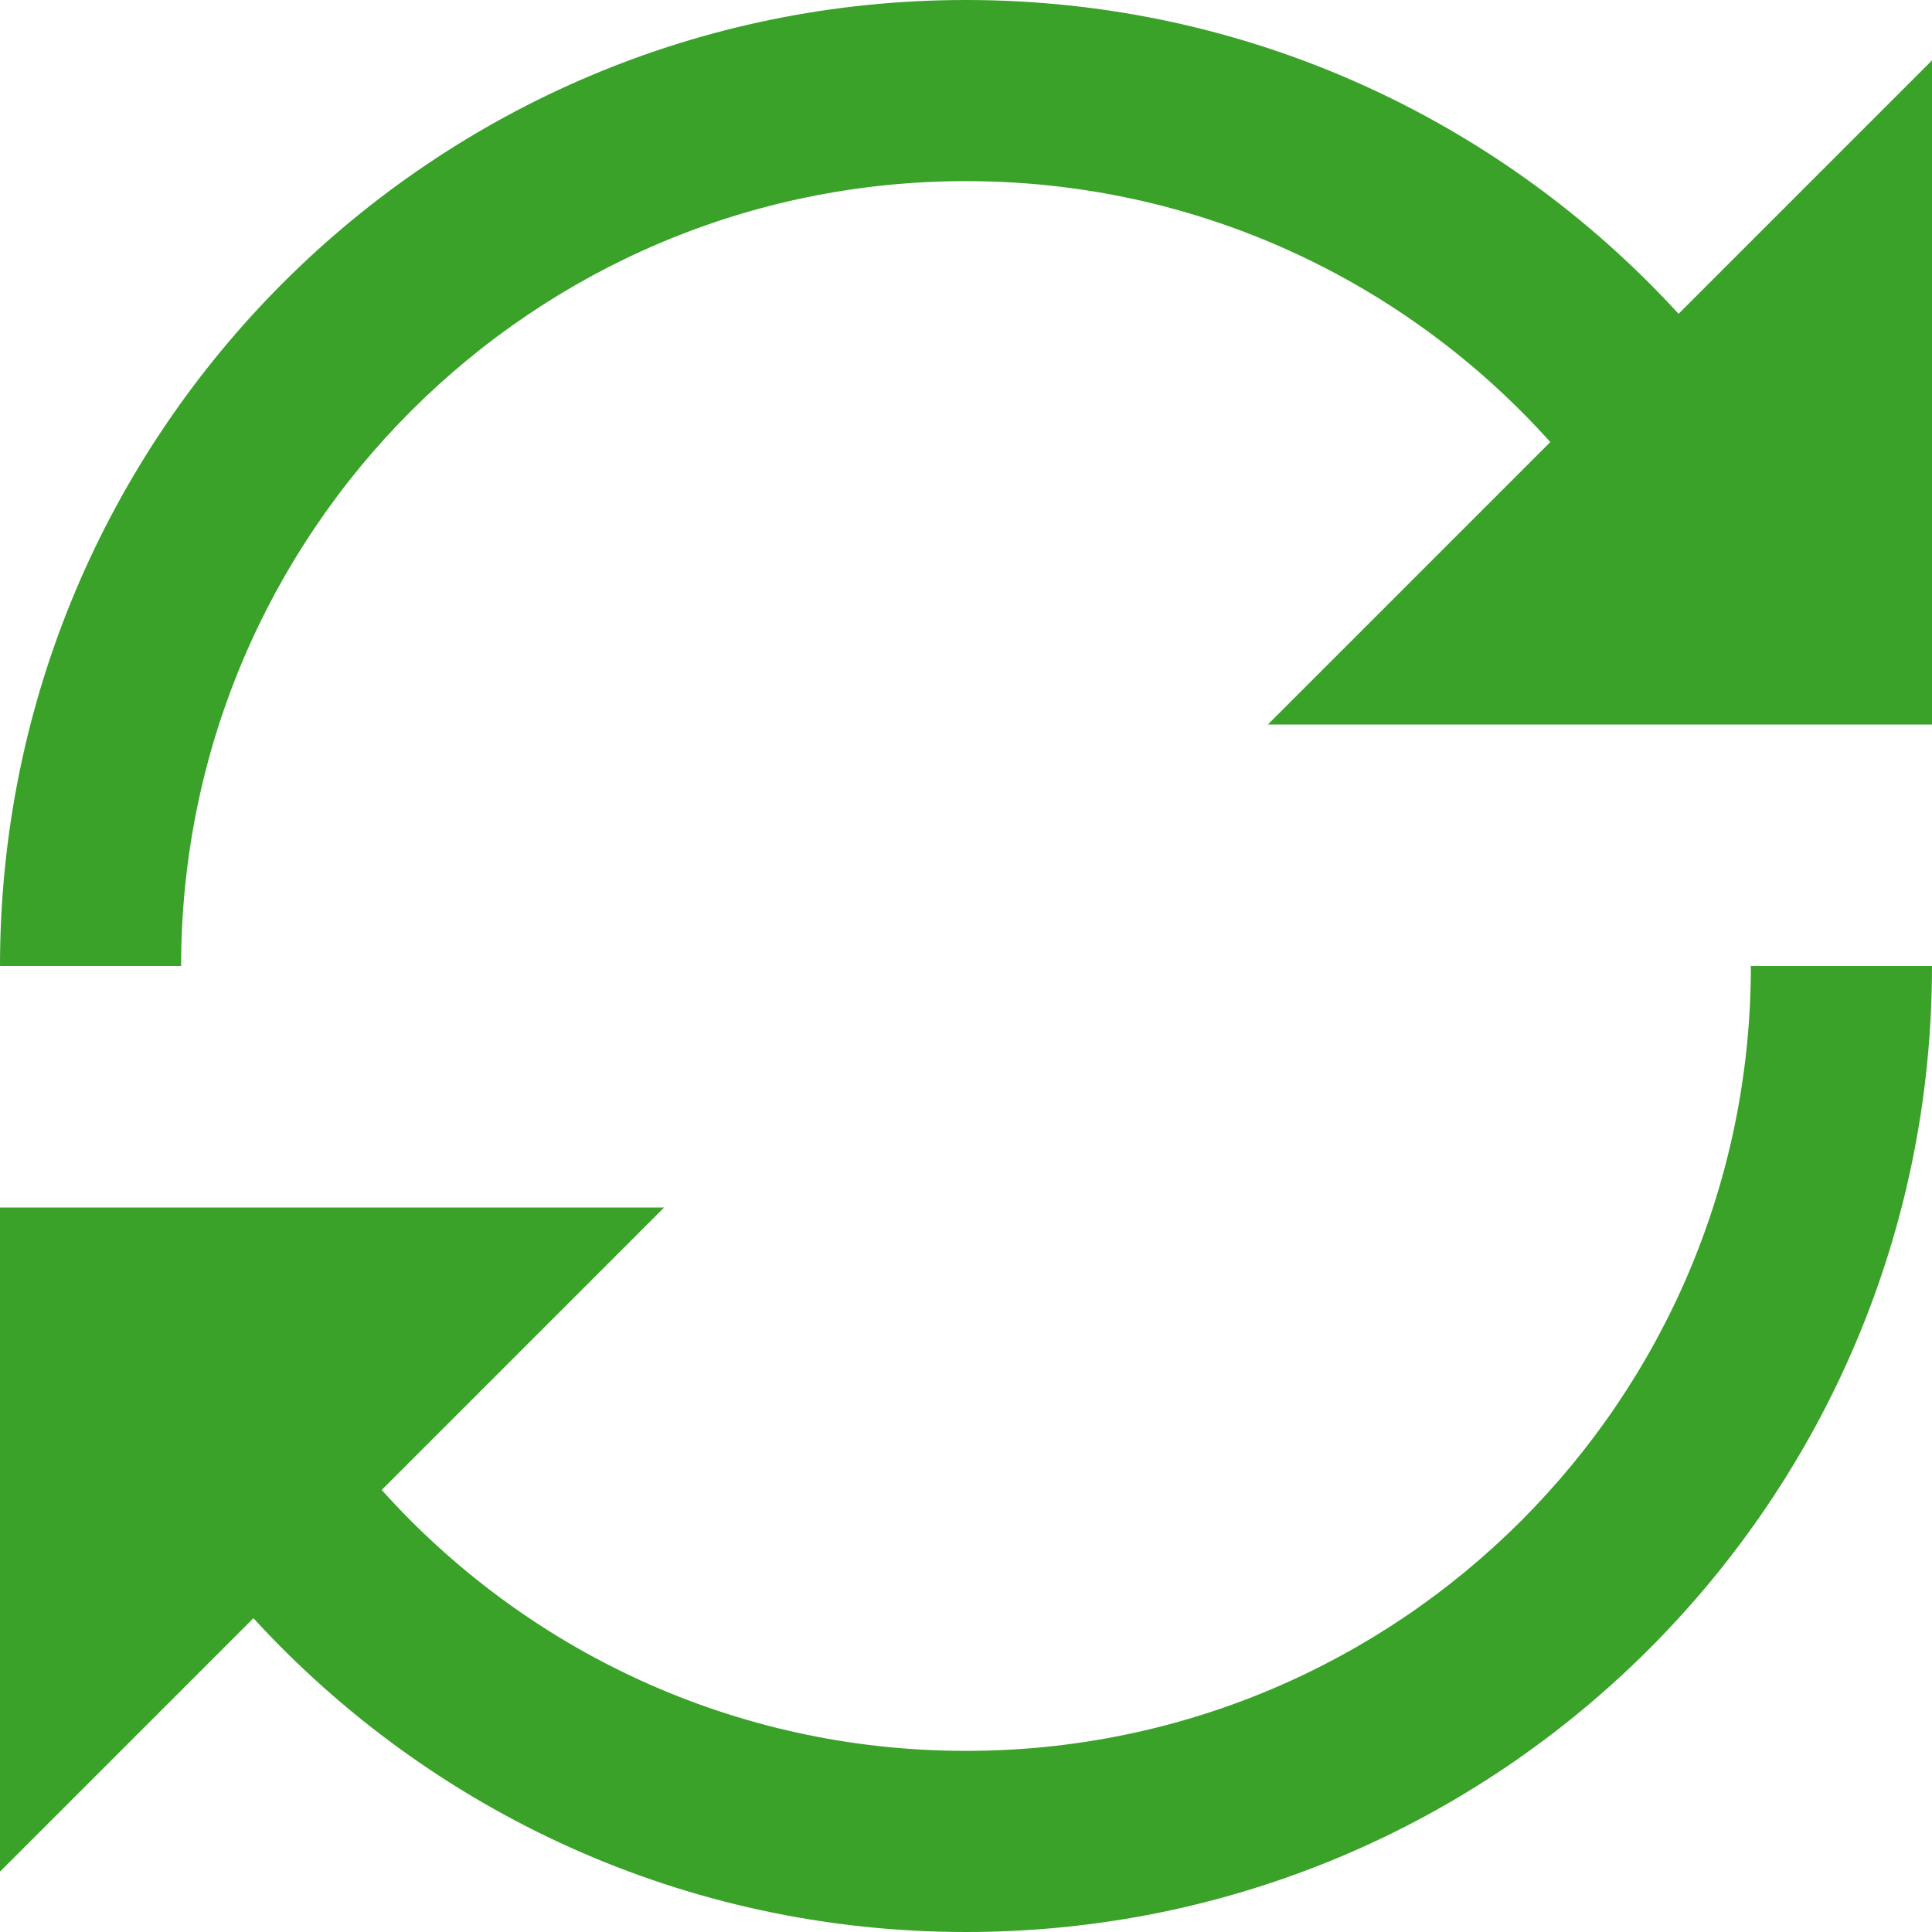 <?xml version="1.0" encoding="utf-8"?>
<svg version="1.1" width="512" height="512" viewBox="0 0 512 512" xmlns="http://www.w3.org/2000/svg">
  <title/>
  <g id="icomoon-ignore"/>
  <path d="M444.84 83.16c-46.804-51.108-114.077-83.16-188.84-83.16-141.385 0-256 114.615-256 256h48c0-114.875 93.125-208 208-208 61.51 0 116.771 26.709 154.848 69.153l-74.848 74.847h176v-176l-67.16 67.16z" style="fill: rgb(58, 162, 41);"/>
  <path d="M464 256c0 114.875-93.125 208-208 208-61.51 0-116.771-26.709-154.847-69.153l74.847-74.847h-176v176l67.16-67.16c46.804 51.108 114.077 83.16 188.84 83.16 141.385 0 256-114.615 256-256h-48z" style="fill: rgb(58, 162, 41);"/>
</svg>